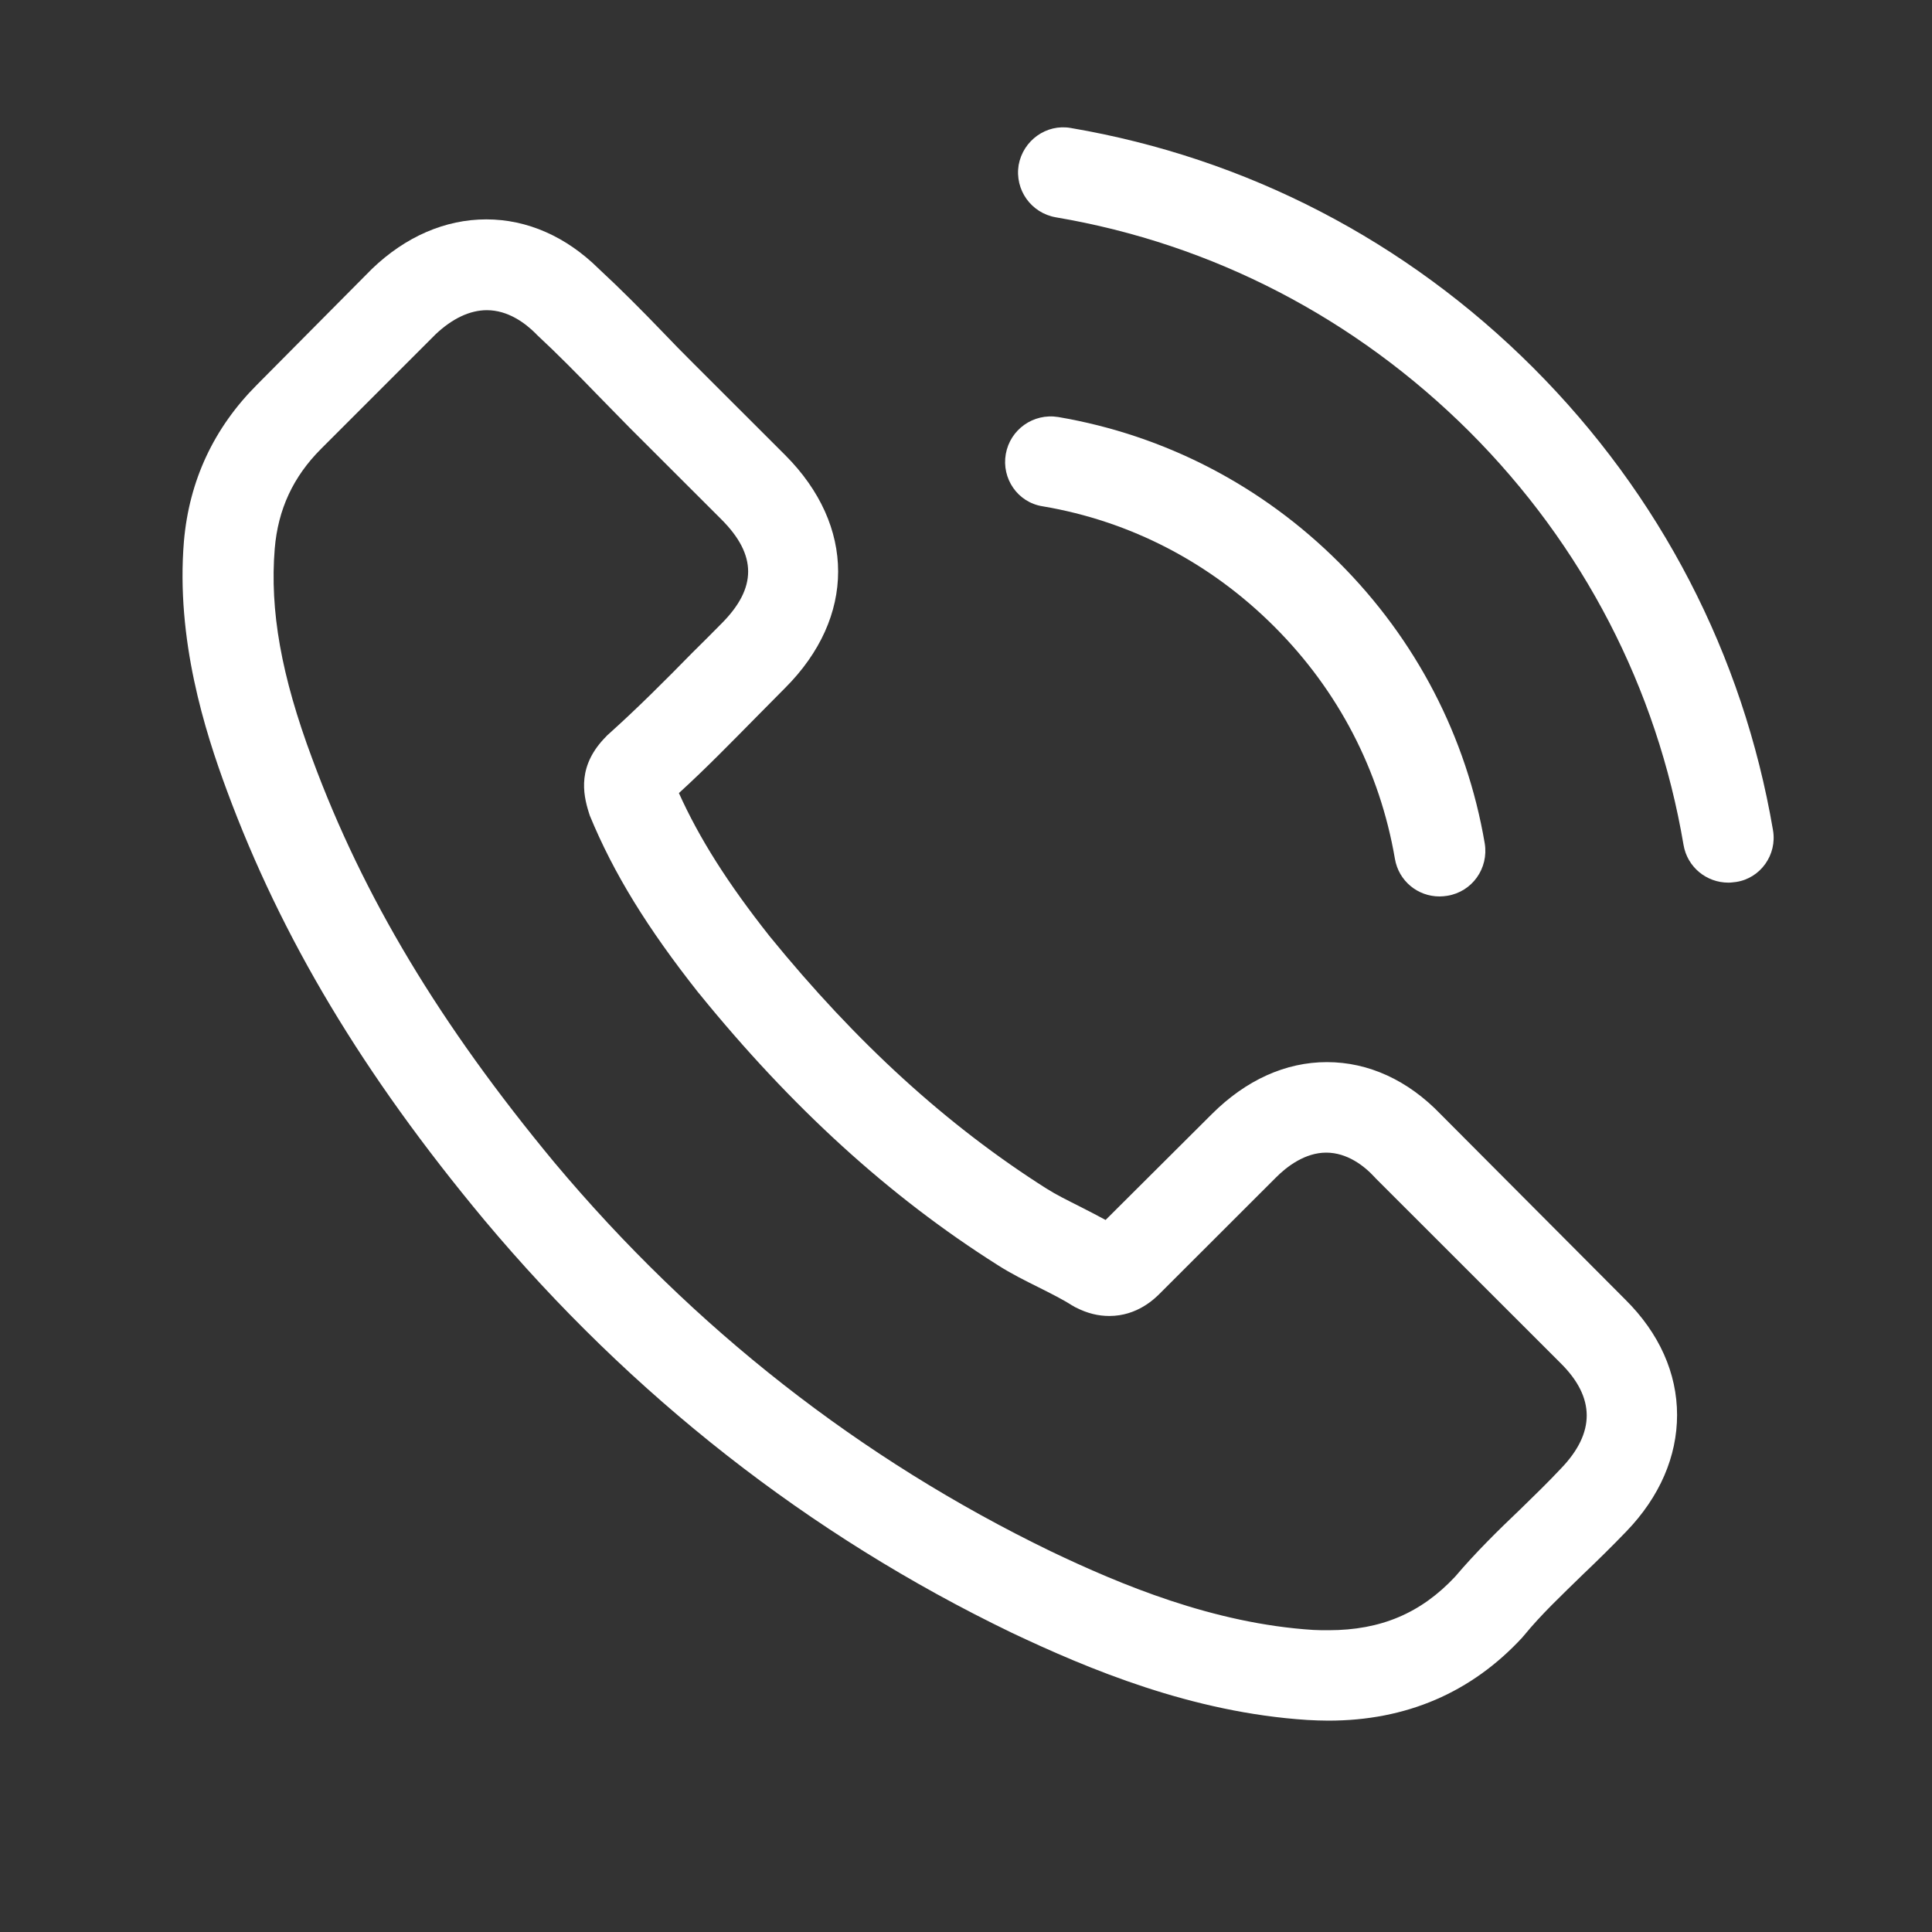 <?xml version="1.0" encoding="utf-8"?>
<!-- Generator: Adobe Illustrator 15.1.0, SVG Export Plug-In . SVG Version: 6.00 Build 0)  -->
<!DOCTYPE svg PUBLIC "-//W3C//DTD SVG 1.1//EN" "http://www.w3.org/Graphics/SVG/1.1/DTD/svg11.dtd">
<svg version="1.1" id="Layer_1" xmlns="http://www.w3.org/2000/svg" xmlns:xlink="http://www.w3.org/1999/xlink" x="0px" y="0px"
	 width="20px" height="20px" viewBox="0 0 20 20" enable-background="new 0 0 20 20" xml:space="preserve">
<rect x="0" y="0" width="20" height="20" fill="#333333" stroke="none"/>
<g>
	<g>
		<path fill="#FFFFFF" d="M14.914,11.535c-0.338-0.352-0.746-0.54-1.178-0.54c-0.428,0-0.838,0.186-1.19,0.537l-1.101,1.097
			c-0.09-0.049-0.18-0.095-0.268-0.14c-0.125-0.063-0.243-0.121-0.344-0.185c-1.03-0.653-1.967-1.508-2.865-2.611
			c-0.435-0.55-0.728-1.013-0.94-1.483c0.286-0.261,0.55-0.533,0.808-0.794c0.098-0.098,0.195-0.198,0.292-0.295
			c0.731-0.731,0.731-1.678,0-2.41l-0.951-0.95C7.07,3.654,6.959,3.542,6.854,3.431C6.646,3.215,6.426,2.993,6.2,2.784
			C5.862,2.449,5.458,2.271,5.034,2.271S4.198,2.449,3.85,2.784C3.846,2.787,3.846,2.787,3.843,2.791L2.659,3.984
			c-0.445,0.446-0.7,0.989-0.755,1.619C1.82,6.62,2.12,7.567,2.35,8.187c0.563,1.521,1.406,2.932,2.663,4.442
			c1.525,1.82,3.36,3.259,5.456,4.271c0.8,0.379,1.87,0.828,3.064,0.905c0.072,0.004,0.149,0.007,0.219,0.007
			c0.804,0,1.479-0.289,2.009-0.863c0.003-0.007,0.011-0.011,0.015-0.018c0.18-0.22,0.39-0.417,0.608-0.63
			c0.15-0.143,0.303-0.293,0.453-0.449c0.345-0.358,0.524-0.776,0.524-1.204c0-0.432-0.184-0.847-0.536-1.195L14.914,11.535z
			 M16.16,15.201C16.156,15.201,16.156,15.204,16.16,15.201c-0.137,0.146-0.274,0.279-0.425,0.426
			c-0.227,0.216-0.456,0.441-0.672,0.695c-0.352,0.376-0.767,0.554-1.31,0.554c-0.052,0-0.107,0-0.159-0.003
			c-1.034-0.066-1.996-0.47-2.716-0.814c-1.971-0.955-3.701-2.309-5.139-4.025C4.553,10.603,3.759,9.28,3.234,7.859
			C2.91,6.993,2.792,6.317,2.844,5.68c0.034-0.408,0.191-0.745,0.48-1.034l1.187-1.187c0.171-0.161,0.352-0.248,0.529-0.248
			c0.219,0,0.397,0.133,0.508,0.244c0.003,0.004,0.007,0.007,0.01,0.011C5.771,3.664,5.974,3.87,6.186,4.089
			C6.294,4.2,6.405,4.312,6.517,4.427l0.951,0.95c0.369,0.369,0.369,0.71,0,1.079c-0.101,0.101-0.199,0.202-0.3,0.3
			C6.875,7.055,6.597,7.333,6.294,7.605C6.287,7.612,6.28,7.616,6.276,7.623C5.977,7.922,6.033,8.214,6.096,8.413
			c0.003,0.01,0.007,0.021,0.01,0.031c0.247,0.599,0.595,1.163,1.125,1.834l0.003,0.003c0.961,1.184,1.974,2.107,3.091,2.813
			c0.143,0.092,0.29,0.164,0.428,0.233c0.125,0.063,0.244,0.122,0.344,0.186c0.015,0.006,0.028,0.018,0.042,0.023
			c0.118,0.06,0.23,0.087,0.345,0.087c0.289,0,0.471-0.18,0.529-0.239l1.191-1.19c0.117-0.119,0.306-0.262,0.525-0.262
			c0.216,0,0.393,0.136,0.501,0.254c0.004,0.003,0.004,0.003,0.007,0.008l1.918,1.917C16.515,14.467,16.515,14.832,16.16,15.201z"/>
		<path fill="#FFFFFF" d="M10.792,5.241c0.911,0.153,1.74,0.585,2.401,1.247c0.662,0.662,1.091,1.49,1.247,2.402
			c0.039,0.23,0.236,0.39,0.462,0.39c0.028,0,0.054-0.003,0.081-0.007c0.258-0.042,0.429-0.285,0.387-0.542
			c-0.188-1.104-0.711-2.11-1.508-2.907c-0.798-0.797-1.804-1.319-2.907-1.507c-0.258-0.042-0.498,0.129-0.543,0.383
			C10.367,4.953,10.534,5.2,10.792,5.241z"/>
		<path fill="#FFFFFF" d="M18.354,8.594c-0.31-1.817-1.167-3.471-2.482-4.787c-1.316-1.316-2.969-2.172-4.787-2.482
			c-0.253-0.045-0.494,0.129-0.54,0.383c-0.042,0.257,0.129,0.498,0.387,0.542c1.623,0.275,3.102,1.045,4.279,2.218
			c1.177,1.177,1.942,2.656,2.217,4.279c0.039,0.229,0.237,0.39,0.464,0.39c0.027,0,0.052-0.004,0.08-0.007
			C18.225,9.092,18.398,8.848,18.354,8.594z"/>
	</g>
</g>
</svg>
